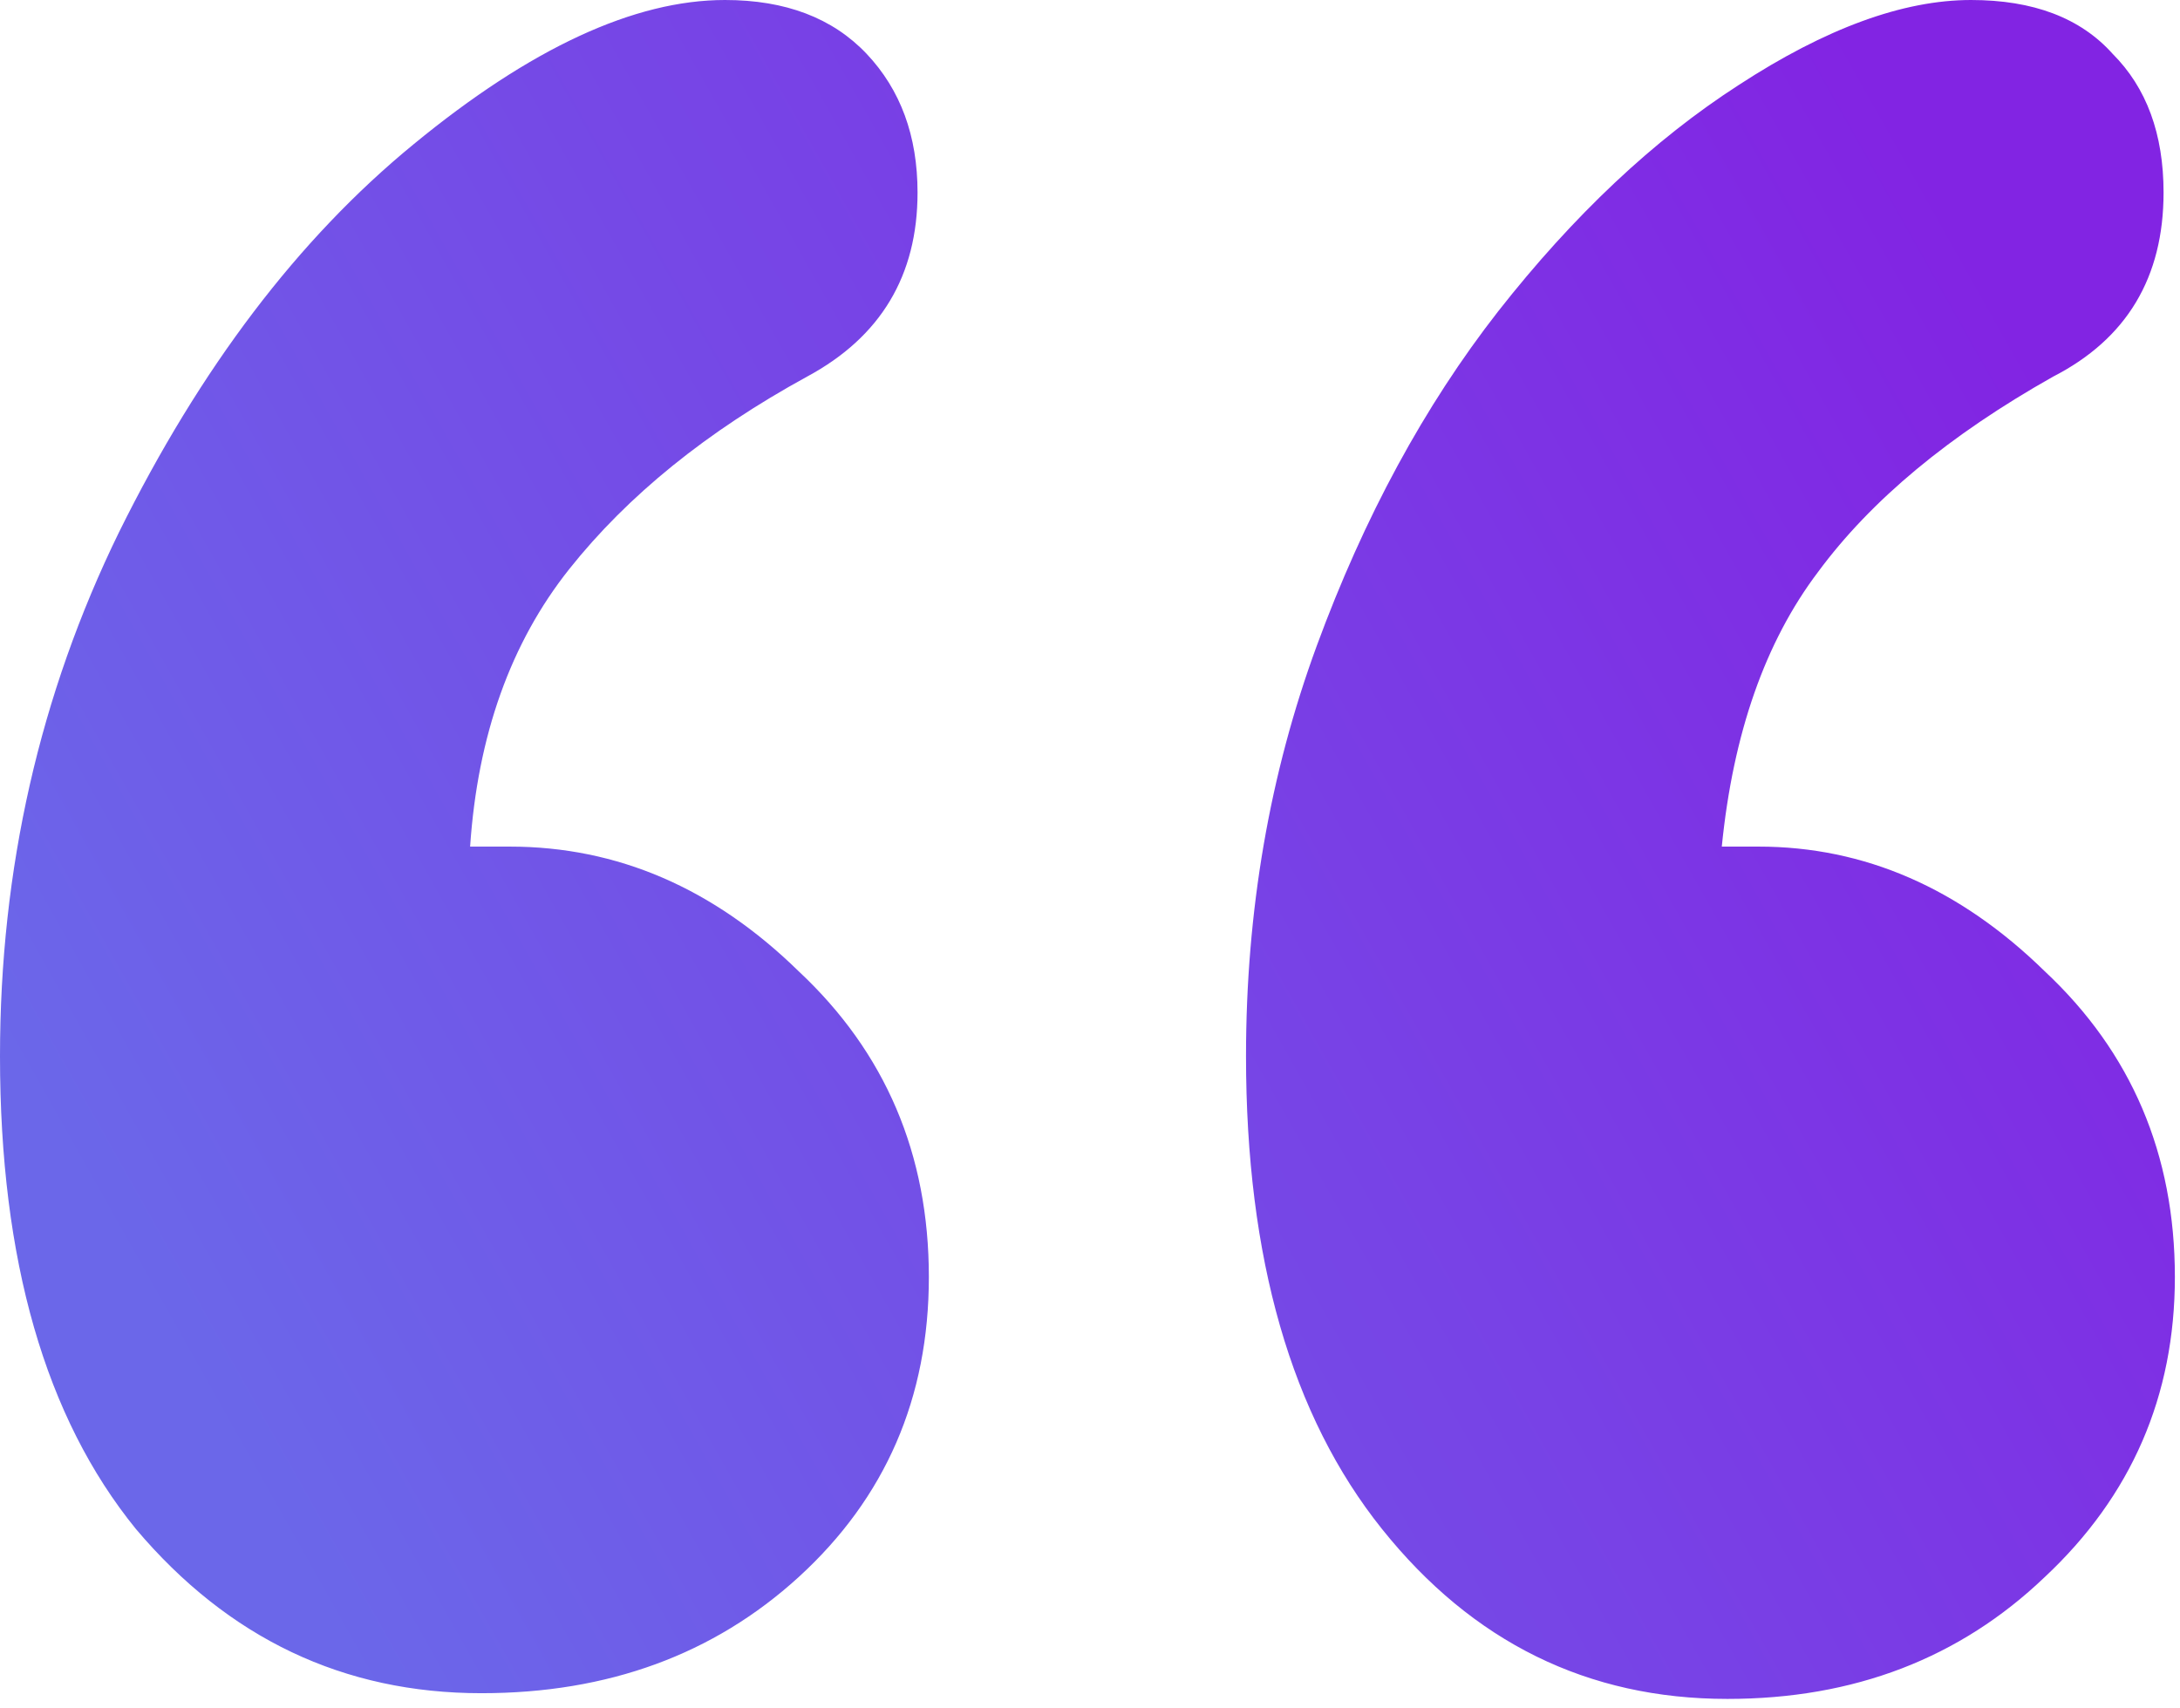 <svg width="37" height="29" viewBox="0 0 37 29" fill="none" xmlns="http://www.w3.org/2000/svg">
<path d="M7.979 14.371H8.652C10.478 14.371 12.112 15.076 13.554 16.486C15.028 17.864 15.765 19.594 15.765 21.677C15.765 23.728 15.028 25.426 13.554 26.772C12.112 28.086 10.318 28.742 8.171 28.742C5.832 28.742 3.877 27.813 2.307 25.955C0.769 24.064 0 21.389 0 17.928C0 14.756 0.673 11.792 2.019 9.036C3.397 6.248 5.063 4.053 7.017 2.451C9.004 0.817 10.766 0 12.305 0C13.33 0 14.131 0.304 14.708 0.913C15.284 1.522 15.573 2.307 15.573 3.268C15.573 4.678 14.948 5.72 13.698 6.393C12 7.322 10.654 8.411 9.661 9.661C8.668 10.911 8.107 12.481 7.979 14.371ZM29.223 14.371H29.848C31.642 14.371 33.261 15.076 34.703 16.486C36.176 17.864 36.913 19.594 36.913 21.677C36.913 23.696 36.176 25.394 34.703 26.772C33.261 28.15 31.466 28.839 29.319 28.839C26.948 28.839 24.994 27.877 23.456 25.955C21.917 24.032 21.148 21.357 21.148 17.928C21.148 15.461 21.549 13.138 22.35 10.959C23.151 8.78 24.176 6.889 25.426 5.287C26.708 3.653 28.07 2.371 29.512 1.442C30.986 0.481 32.299 0 33.453 0C34.51 0 35.311 0.304 35.856 0.913C36.433 1.49 36.721 2.275 36.721 3.268C36.721 4.71 36.096 5.752 34.847 6.393C33.084 7.386 31.755 8.491 30.857 9.709C29.96 10.895 29.415 12.449 29.223 14.371Z" fill="url(#paint0_linear)"/>
<defs>
<linearGradient id="paint0_linear" x1="-0.11" y1="17.538" x2="31.086" y2="-0.014" gradientUnits="userSpaceOnUse">
<stop stop-color="#6B67E9"/>
<stop offset="1" stop-color="#8224E3"/>
</linearGradient>
</defs>
</svg>

